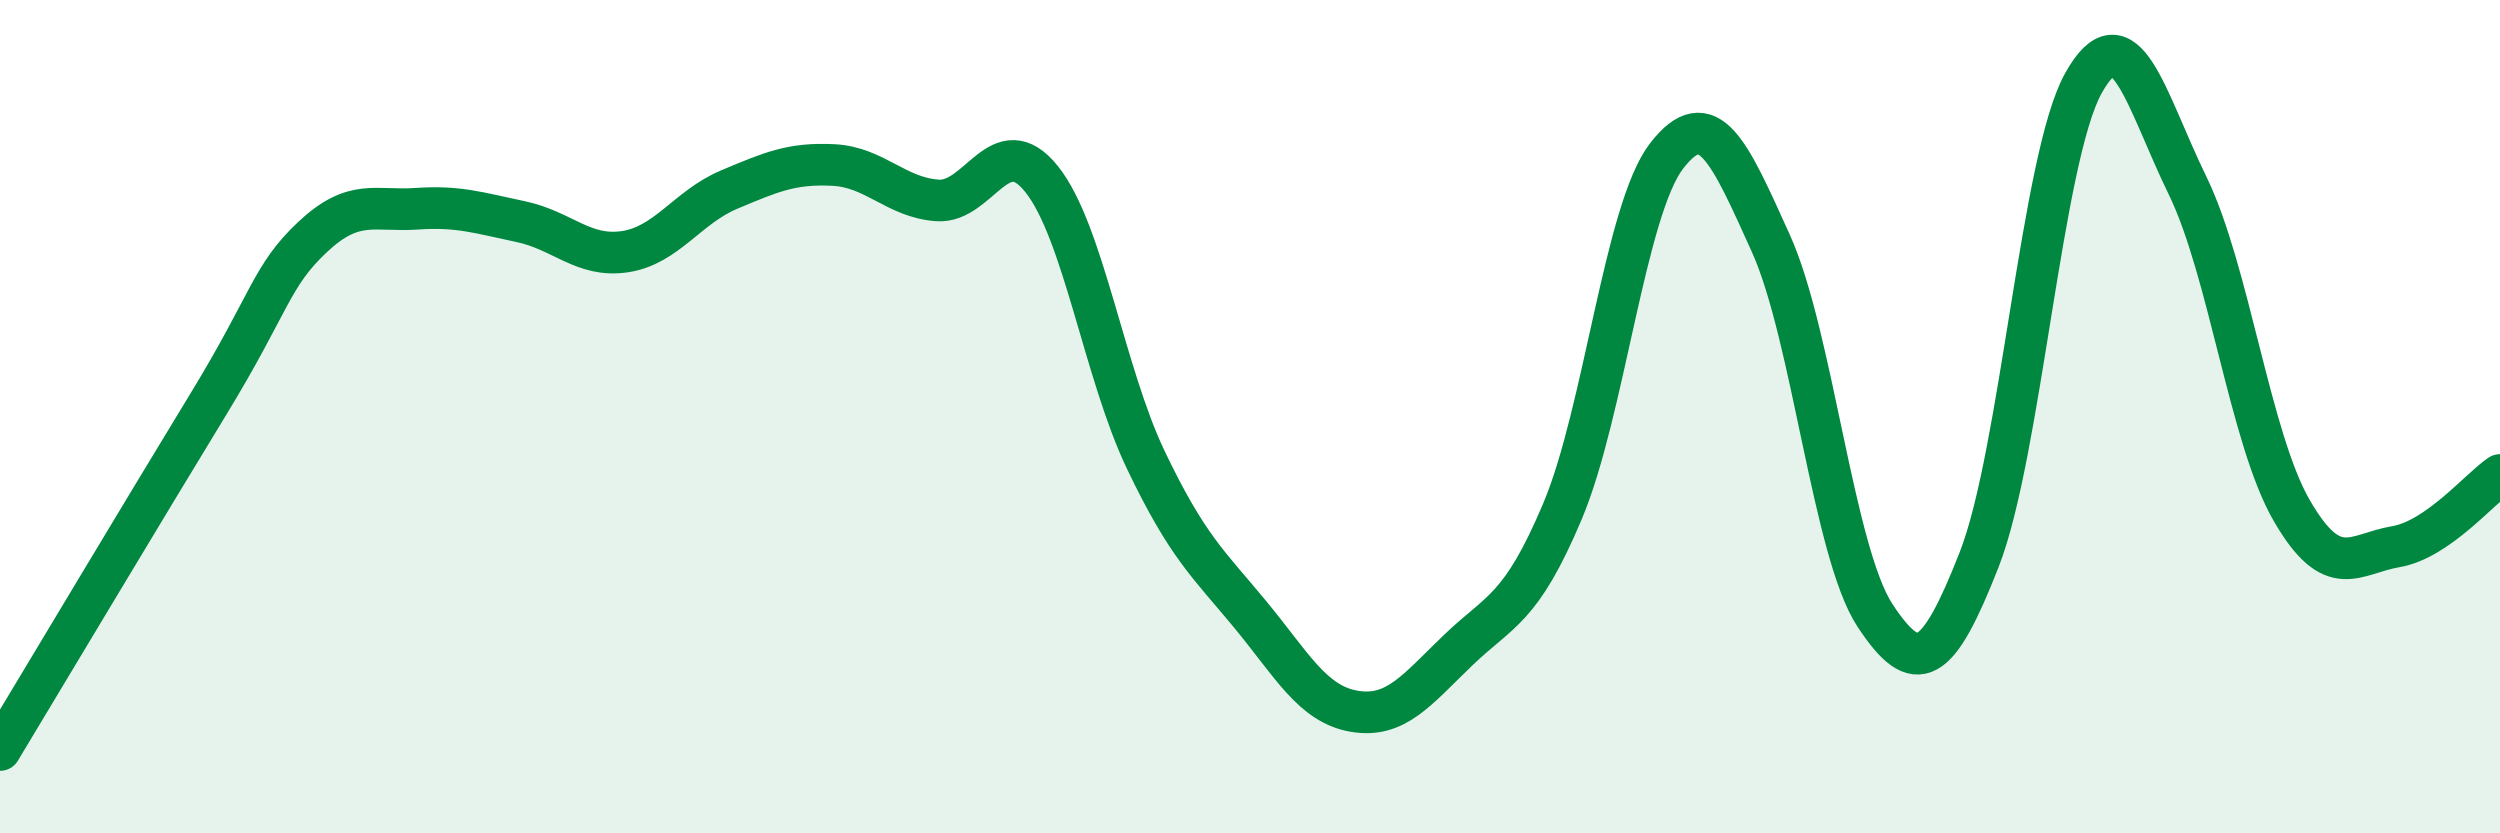 
    <svg width="60" height="20" viewBox="0 0 60 20" xmlns="http://www.w3.org/2000/svg">
      <path
        d="M 0,18 C 1,16.34 3.5,12.16 5,9.7 C 6.5,7.24 6.5,6.63 7.5,5.69 C 8.5,4.75 9,5.08 10,5.01 C 11,4.94 11.5,5.11 12.5,5.32 C 13.5,5.53 14,6.19 15,6.04 C 16,5.89 16.5,4.97 17.5,4.55 C 18.5,4.13 19,3.91 20,3.96 C 21,4.01 21.5,4.74 22.5,4.81 C 23.5,4.88 24,3.05 25,4.3 C 26,5.55 26.5,8.95 27.5,11.04 C 28.5,13.13 29,13.53 30,14.74 C 31,15.95 31.5,16.9 32.5,17.07 C 33.5,17.24 34,16.56 35,15.6 C 36,14.64 36.5,14.64 37.5,12.27 C 38.5,9.9 39,5.03 40,3.74 C 41,2.45 41.5,3.63 42.5,5.84 C 43.5,8.05 44,13.25 45,14.77 C 46,16.29 46.5,15.98 47.5,13.43 C 48.5,10.88 49,3.8 50,2 C 51,0.2 51.5,2.4 52.5,4.45 C 53.5,6.5 54,10.52 55,12.25 C 56,13.98 56.5,13.29 57.5,13.12 C 58.5,12.95 59.5,11.74 60,11.4L60 20L0 20Z"
        fill="#008740"
        opacity="0.1"
        stroke-linecap="round"
        stroke-linejoin="round"
      />
      <path
        d="M 0,18 C 1,16.34 3.5,12.16 5,9.7 C 6.5,7.24 6.5,6.63 7.5,5.69 C 8.5,4.75 9,5.08 10,5.01 C 11,4.94 11.5,5.11 12.5,5.32 C 13.5,5.53 14,6.19 15,6.04 C 16,5.89 16.5,4.97 17.5,4.55 C 18.5,4.13 19,3.91 20,3.96 C 21,4.01 21.5,4.74 22.5,4.81 C 23.5,4.88 24,3.05 25,4.3 C 26,5.55 26.5,8.95 27.5,11.04 C 28.5,13.13 29,13.53 30,14.74 C 31,15.95 31.5,16.9 32.5,17.07 C 33.5,17.24 34,16.56 35,15.6 C 36,14.64 36.5,14.64 37.5,12.27 C 38.5,9.9 39,5.03 40,3.74 C 41,2.45 41.5,3.63 42.5,5.84 C 43.5,8.05 44,13.25 45,14.77 C 46,16.29 46.5,15.98 47.5,13.43 C 48.5,10.88 49,3.8 50,2 C 51,0.2 51.5,2.4 52.5,4.45 C 53.5,6.5 54,10.52 55,12.25 C 56,13.98 56.5,13.29 57.5,13.12 C 58.5,12.95 59.5,11.74 60,11.4"
        stroke="#008740"
        stroke-width="1"
        fill="none"
        stroke-linecap="round"
        stroke-linejoin="round"
      />
    </svg>
  